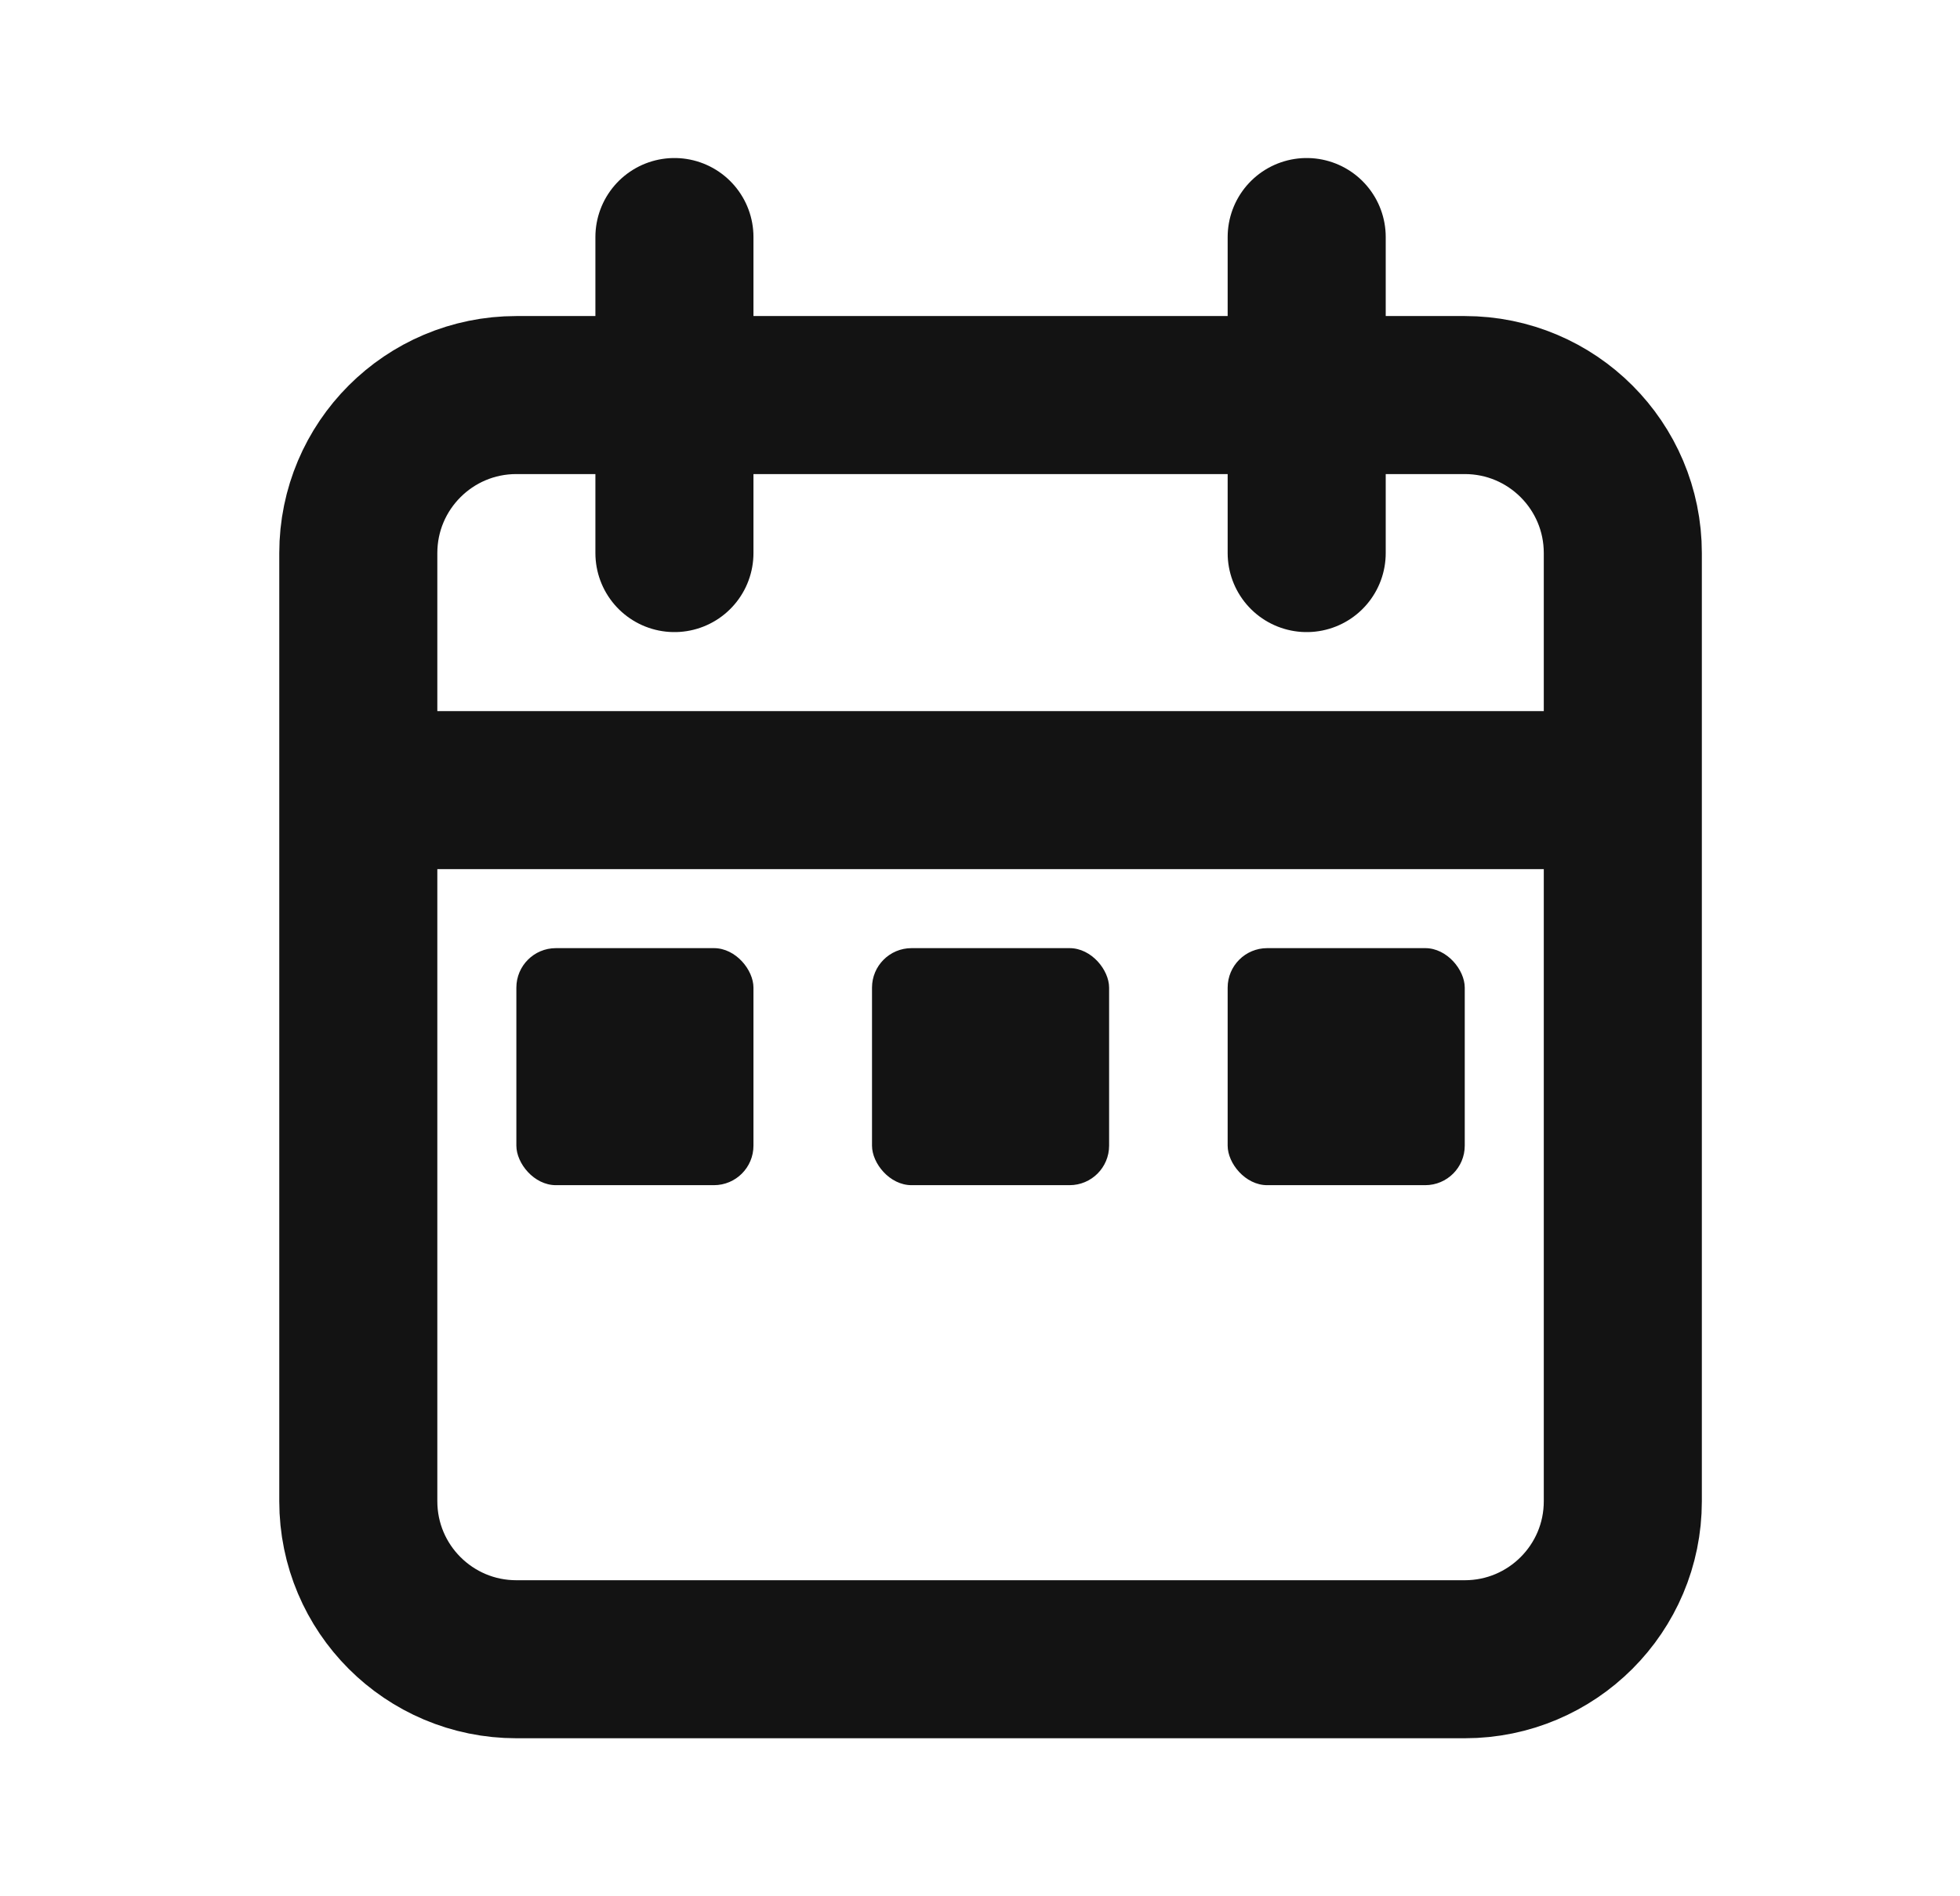 <svg width="31" height="30" viewBox="0 0 31 30" fill="none" xmlns="http://www.w3.org/2000/svg">
<path d="M25.667 12.5V8.75C25.667 7.369 24.548 6.25 23.167 6.25H8.167C6.786 6.25 5.667 7.369 5.667 8.75V12.5M25.667 12.5V23.75C25.667 25.131 24.548 26.25 23.167 26.25H8.167C6.786 26.25 5.667 25.131 5.667 23.75V12.5M25.667 12.5H5.667M10.667 3.75V8.75M20.667 3.75V8.75" stroke="#131313" stroke-width="2.5" stroke-linecap="round"/>
<rect x="8.167" y="15" width="3.75" height="3.75" rx="0.625" fill="#131313"/>
<rect x="13.792" y="15" width="3.75" height="3.75" rx="0.625" fill="#131313"/>
<rect x="19.417" y="15" width="3.75" height="3.75" rx="0.625" fill="#131313"/>
</svg>
